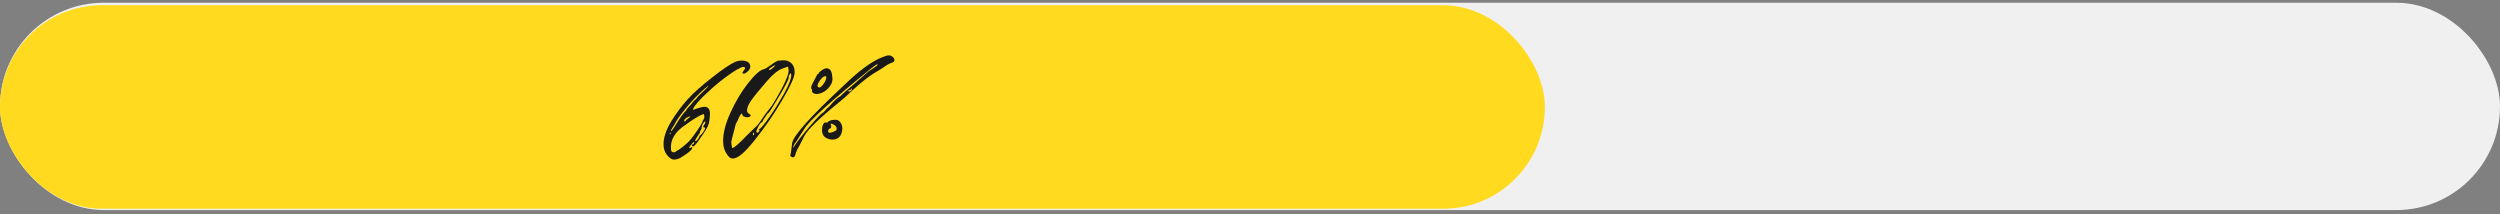 <?xml version="1.0" encoding="UTF-8"?> <svg xmlns="http://www.w3.org/2000/svg" width="479" height="41" viewBox="0 0 479 41" fill="none"><rect x="0" y="0" width="479" height="41" fill="#808080" stroke="none"/><rect y="0.525" width="479" height="39.722" rx="19.861" fill="#F0F0F0"></rect><rect y="1" width="296" height="39" rx="19.5" fill="#FFDA1E"></rect><path d="M143.757 12.739C143.757 13.117 143.553 13.466 143.146 13.787C142.768 14.106 142.492 14.194 142.317 14.048C142.259 13.99 142.23 13.946 142.23 13.917L142.535 13.481C142.739 13.19 142.797 13.001 142.71 12.914C142.506 12.623 141.648 12.986 140.135 14.005C138.594 15.052 137.081 16.274 135.597 17.67C134.085 19.066 133.168 20.099 132.848 20.768C132.819 20.797 132.805 20.855 132.805 20.942C132.805 21.03 132.79 21.073 132.761 21.073C133.837 20.666 134.579 20.462 134.987 20.462C135.685 20.462 136.034 20.913 136.034 21.815C136.034 22.135 135.976 22.688 135.859 23.473C135.859 23.59 135.816 23.721 135.728 23.866C135.641 24.273 135.161 25.088 134.288 26.31C133.474 27.531 132.965 28.113 132.761 28.055C132.645 27.997 132.572 27.924 132.543 27.837C132.543 27.75 132.601 27.691 132.718 27.662C132.834 27.633 132.921 27.575 132.979 27.488C133.038 27.371 133.038 27.284 132.979 27.226C132.892 27.197 132.659 27.415 132.281 27.88C132.019 28.2 131.976 28.36 132.15 28.36C132.208 28.331 132.281 28.302 132.368 28.273C132.572 28.157 132.659 28.186 132.63 28.36L132.587 28.491C132.558 28.666 132.179 29.015 131.452 29.538C130.696 30.062 130.201 30.353 129.969 30.411C129.707 30.528 129.43 30.586 129.14 30.586C128.82 30.586 128.47 30.397 128.092 30.018C127.452 29.408 127.132 28.608 127.132 27.619C127.132 26.368 127.612 24.928 128.572 23.299C129.649 21.582 130.725 20.142 131.801 18.979C132.878 17.786 134.448 16.39 136.514 14.79C138.521 13.219 139.99 12.23 140.921 11.823C141.299 11.678 141.677 11.605 142.055 11.605C142.724 11.605 143.204 11.75 143.495 12.041C143.67 12.274 143.757 12.507 143.757 12.739ZM135.772 16.448C135.772 16.419 135.539 16.579 135.074 16.928C133.736 18.092 132.485 19.401 131.321 20.855C130.216 22.193 129.518 23.197 129.227 23.866C129.081 24.128 128.936 24.36 128.79 24.564C128.674 24.739 128.601 24.855 128.572 24.913C128.543 24.971 128.529 25.03 128.529 25.088L128.616 25.131C128.645 25.131 128.863 24.84 129.27 24.259C129.532 23.822 129.765 23.444 129.969 23.124C130.201 22.775 130.376 22.513 130.492 22.339C130.638 22.135 130.769 21.961 130.885 21.815C131.001 21.67 131.089 21.568 131.147 21.51C131.205 21.422 131.249 21.364 131.278 21.335C131.336 21.306 131.379 21.292 131.409 21.292C131.438 21.262 131.452 21.233 131.452 21.204C131.481 21.175 131.496 21.132 131.496 21.073C131.554 20.928 131.772 20.666 132.15 20.288C132.267 20.142 132.383 20.012 132.499 19.895C132.616 19.75 132.703 19.634 132.761 19.546L132.848 19.459C132.936 19.314 133.052 19.197 133.198 19.11C133.372 18.994 133.459 18.906 133.459 18.848C133.488 18.732 133.968 18.237 134.899 17.364L135.641 16.623C135.728 16.535 135.772 16.477 135.772 16.448ZM134.768 21.859C134.71 21.859 134.419 21.99 133.896 22.252C133.081 22.717 132.543 23.052 132.281 23.255L131.365 23.91C129.3 25.248 128.369 26.848 128.572 28.709C128.601 29 128.747 29.16 129.009 29.189C129.3 29.189 129.459 29.131 129.489 29.015C129.518 28.986 129.59 28.942 129.707 28.884C129.852 28.826 130.099 28.666 130.449 28.404C130.827 28.142 131.263 27.779 131.758 27.313C132.136 26.993 132.718 26.266 133.503 25.131C134.201 24.142 134.579 23.488 134.637 23.168C134.637 23.11 134.696 23.008 134.812 22.862C134.928 22.688 134.972 22.499 134.943 22.295C134.943 22.004 134.885 21.859 134.768 21.859ZM131.321 22.732C131.147 22.877 131.074 23.008 131.103 23.124C131.132 23.241 131.161 23.299 131.19 23.299H131.234C131.263 23.27 131.292 23.241 131.321 23.212C131.35 23.153 131.379 23.11 131.409 23.081C131.467 23.022 131.525 22.964 131.583 22.906C131.67 22.848 131.743 22.79 131.801 22.732C132.121 22.499 132.281 22.368 132.281 22.339C132.252 22.281 132.136 22.295 131.932 22.383C131.728 22.441 131.525 22.557 131.321 22.732ZM134.419 24.52V24.608C134.419 24.695 134.317 24.884 134.114 25.175C134.056 25.233 134.056 25.262 134.114 25.262C134.23 25.233 134.07 25.524 133.634 26.135C133.256 26.688 133.125 26.993 133.241 27.051C133.358 27.08 133.532 26.935 133.765 26.615C133.997 26.266 134.07 26.048 133.983 25.96L133.939 25.917C133.939 26.179 134.172 26.019 134.637 25.437C135.161 24.739 135.234 24.39 134.856 24.39H134.812L134.725 24.346C134.725 24.288 134.783 24.157 134.899 23.953C135.045 23.75 135.117 23.633 135.117 23.604L135.161 23.299C135.103 23.241 135.001 23.284 134.856 23.43C134.739 23.575 134.637 23.764 134.55 23.997C134.463 24.201 134.419 24.375 134.419 24.52ZM128.529 25.568C128.529 25.451 128.485 25.408 128.398 25.437C128.369 25.466 128.34 25.524 128.31 25.611C128.281 25.67 128.31 25.699 128.398 25.699C128.456 25.67 128.5 25.626 128.529 25.568Z" fill="#191919"></path><path d="M140.34 30.368C139.903 30.368 139.467 29.96 139.031 29.146C138.711 28.564 138.551 27.837 138.551 26.964C138.551 25.422 139.031 23.604 139.991 21.51C140.95 19.415 142.056 17.568 143.307 15.968C144.587 14.339 145.59 13.437 146.318 13.263C146.55 13.234 146.958 13.001 147.539 12.565C148.063 12.187 148.354 11.983 148.412 11.954L148.979 11.648L149.852 11.561C150.608 11.503 151.205 11.692 151.641 12.128C152.077 12.536 152.281 13.146 152.252 13.961C152.223 14.805 151.408 16.579 149.808 19.284C148.354 21.786 146.667 24.244 144.747 26.659C142.972 28.928 141.634 30.149 140.732 30.324C140.645 30.353 140.514 30.368 140.34 30.368ZM148.543 12.521C148.543 12.492 148.441 12.521 148.237 12.608C148.063 12.696 147.874 12.812 147.67 12.957C147.496 13.074 147.394 13.161 147.365 13.219C147.307 13.481 147.437 13.496 147.757 13.263C148.165 12.972 148.427 12.725 148.543 12.521ZM143.176 25.873L144.616 24.477C145.023 24.157 145.445 23.648 145.881 22.95C146.288 22.31 146.972 21.393 147.932 20.201C150.259 16.39 151.306 14.077 151.074 13.263L150.986 12.783L150.768 12.826C150.652 12.856 150.536 12.899 150.419 12.957C150.303 12.986 150.143 13.045 149.939 13.132C149.736 13.19 149.517 13.292 149.285 13.437C149.081 13.554 148.848 13.714 148.587 13.917C148.354 14.121 148.077 14.368 147.757 14.659C147.467 14.95 147.161 15.285 146.841 15.663C145.503 17.204 144.543 18.383 143.961 19.197C143.409 19.983 143.132 20.637 143.132 21.161C143.132 21.422 143.249 21.626 143.481 21.772C143.714 21.917 143.83 22.048 143.83 22.164C143.83 22.252 143.714 22.339 143.481 22.426L143.263 22.47C142.623 22.47 142.274 22.281 142.216 21.902C142.129 21.612 141.94 21.772 141.649 22.383C141.62 22.441 141.576 22.528 141.518 22.644C141.372 23.052 141.227 23.357 141.081 23.561C141.023 23.648 140.965 23.793 140.907 23.997C140.878 24.172 140.849 24.302 140.82 24.39C140.79 24.448 140.601 25.175 140.252 26.571C140.165 26.891 140.121 27.124 140.121 27.27L140.209 27.968C140.209 28.23 140.267 28.36 140.383 28.36C140.79 28.215 141.721 27.386 143.176 25.873ZM145.139 25.437C145.227 25.437 145.328 25.35 145.445 25.175C145.561 24.971 145.547 24.855 145.401 24.826L145.314 24.782C145.343 24.753 145.387 24.739 145.445 24.739C145.678 24.739 146.303 24.012 147.321 22.557C148.252 21.248 149.226 19.692 150.245 17.888C151.146 16.259 151.597 15.11 151.597 14.441C151.597 14.179 151.568 14.048 151.51 14.048C151.423 14.048 151.321 14.165 151.205 14.397C151.117 14.63 151.088 14.761 151.117 14.79C151.176 15.081 150.579 16.274 149.328 18.368C148.048 20.55 147.336 21.655 147.19 21.684C147.103 21.684 146.972 21.844 146.798 22.164C146.303 22.804 146.085 23.168 146.143 23.255C146.201 23.284 146.158 23.328 146.012 23.386C145.808 23.444 145.561 23.75 145.27 24.302C144.979 24.855 144.863 25.19 144.921 25.306C145.008 25.393 145.081 25.437 145.139 25.437ZM144.441 25.393C144.296 25.451 144.238 25.597 144.267 25.83C144.325 26.033 144.398 25.975 144.485 25.655C144.514 25.48 144.499 25.393 144.441 25.393Z" fill="#191919"></path><path d="M151.474 29.582C151.503 29.553 151.605 28.826 151.78 27.4C152.012 25.975 155.314 22.295 161.685 16.361C164.506 13.627 166.863 11.867 168.754 11.081C169.51 10.761 170.019 10.601 170.281 10.601C170.543 10.601 170.775 10.688 170.979 10.863C171.241 11.037 171.372 11.256 171.372 11.518C171.372 11.75 171.226 11.91 170.935 11.997C170.499 12.114 169.903 12.448 169.146 13.001L168.23 13.568C166.863 14.325 165.292 15.517 163.517 17.146C162.325 18.281 161.394 19.11 160.725 19.634C156.943 22.688 154.732 24.84 154.092 26.091L153.045 28.142C152.9 28.317 152.711 28.709 152.478 29.32C152.361 29.873 152.187 30.149 151.954 30.149C151.867 30.149 151.751 30.106 151.605 30.018C151.402 29.902 151.358 29.757 151.474 29.582ZM157.67 21.597C157.729 21.597 157.874 21.452 158.107 21.161L158.499 20.724C158.587 20.724 158.761 20.564 159.023 20.244C159.867 19.255 160.521 18.659 160.987 18.455C161.161 18.31 161.248 18.223 161.248 18.194C161.248 18.164 162.15 17.379 163.954 15.837C164.186 15.605 164.565 15.27 165.088 14.834C165.641 14.368 166.005 14.048 166.179 13.874C166.325 13.728 166.615 13.525 167.052 13.263C167.808 12.739 168.186 12.463 168.186 12.434C168.186 12.376 168.157 12.347 168.099 12.347C167.924 12.347 167.575 12.565 167.052 13.001C159.488 19.11 155.183 22.993 154.136 24.651L152.521 27.182C152.26 27.444 152.071 27.808 151.954 28.273C151.954 28.302 151.969 28.317 151.998 28.317C151.998 28.288 152.041 28.215 152.129 28.099C152.565 27.371 153.554 26.091 155.096 24.259C156.609 22.513 157.467 21.626 157.67 21.597ZM155.576 17.408C155.634 17.263 155.605 17.146 155.489 17.059C155.372 16.943 155.387 16.695 155.532 16.317C155.62 16.114 155.75 15.852 155.925 15.532C156.099 15.212 156.245 14.935 156.361 14.703L156.536 14.354L156.492 14.31L156.667 14.223C156.783 14.194 156.841 14.15 156.841 14.092C156.812 13.976 156.987 13.787 157.365 13.525C157.743 13.234 158.078 13.088 158.368 13.088C158.95 13.088 159.299 13.496 159.416 14.31C159.474 14.775 159.503 15.037 159.503 15.095C159.503 15.794 159.183 16.448 158.543 17.059C157.961 17.641 157.278 17.961 156.492 18.019C156.259 18.019 156.041 17.961 155.838 17.845C155.634 17.699 155.547 17.554 155.576 17.408ZM158.281 15.052L158.325 14.921C158.325 14.572 158.15 14.499 157.801 14.703C157.481 14.906 157.176 15.255 156.885 15.75C156.594 16.215 156.55 16.535 156.754 16.71C157.045 16.855 157.35 16.695 157.67 16.23C158.049 15.736 158.252 15.343 158.281 15.052ZM162.688 17.539C162.921 17.539 163.081 17.437 163.168 17.234C163.256 17.059 163.256 16.972 163.168 16.972C163.081 16.972 163.037 17.015 163.037 17.103C163.037 17.161 162.994 17.204 162.906 17.234C162.819 17.263 162.732 17.292 162.645 17.321C162.557 17.35 162.514 17.379 162.514 17.408C162.514 17.495 162.572 17.539 162.688 17.539ZM157.496 24.913C157.496 24.099 157.714 23.604 158.15 23.43C158.179 23.43 158.223 23.444 158.281 23.473C158.368 23.502 158.441 23.517 158.499 23.517C158.528 23.488 158.572 23.43 158.63 23.342C158.718 23.255 158.79 23.212 158.848 23.212C159.081 23.037 159.503 22.95 160.114 22.95C160.55 22.95 160.885 23.168 161.117 23.604C161.35 24.012 161.437 24.419 161.379 24.826C161.234 26.106 160.608 26.746 159.503 26.746C159.096 26.746 158.703 26.644 158.325 26.441C157.772 26.15 157.496 25.64 157.496 24.913ZM160.288 24.52C160.259 24.288 160.07 24.07 159.721 23.866C159.518 23.75 159.358 23.692 159.241 23.692C159.183 23.692 159.154 23.721 159.154 23.779L159.241 23.997C159.27 24.142 159.27 24.273 159.241 24.39C159.241 24.506 159.183 24.579 159.067 24.608C158.805 24.666 158.674 24.855 158.674 25.175C158.674 25.35 158.776 25.437 158.979 25.437C159.154 25.437 159.416 25.364 159.765 25.219C160.056 25.073 160.216 24.971 160.245 24.913C160.303 24.855 160.317 24.724 160.288 24.52Z" fill="#191919"></path></svg> 